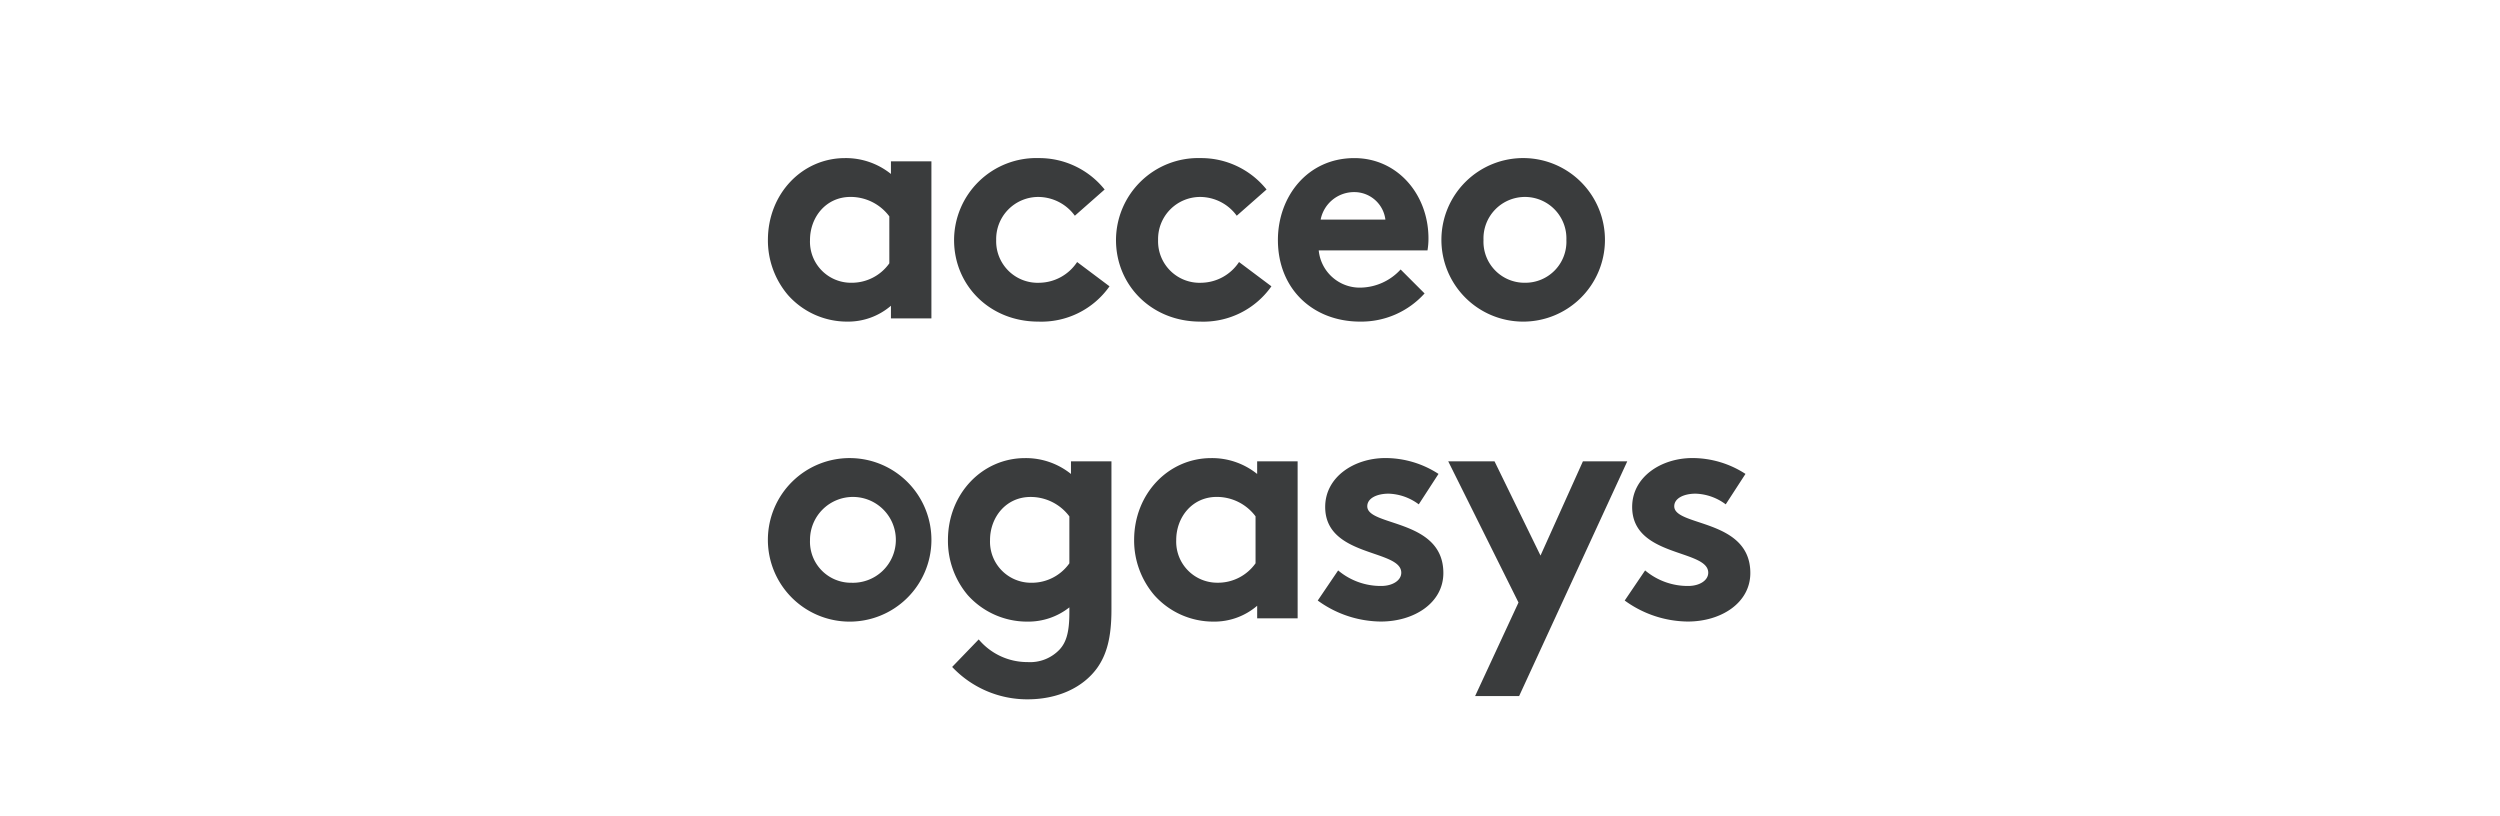 <?xml version="1.0" encoding="UTF-8"?> <svg xmlns="http://www.w3.org/2000/svg" width="406.834" height="132.815" viewBox="0 0 406.834 132.815"><g id="Groupe_4852" data-name="Groupe 4852" transform="translate(-0.44 -0.673)"><rect id="Rectangle_1806" data-name="Rectangle 1806" width="406.834" height="132.815" transform="translate(0.44 0.673)" fill="none"></rect><rect id="Rectangle_1807" data-name="Rectangle 1807" width="406.834" height="132.815" transform="translate(0.44 0.673)" fill="none"></rect><g id="Groupe_4851" data-name="Groupe 4851"><path id="Tracé_3578" data-name="Tracé 3578" d="M152.012,52.482h-6.586V50.428a10.684,10.684,0,0,1-7.113,2.581,12.845,12.845,0,0,1-9.641-4.32,13.711,13.711,0,0,1-3.267-8.957c0-7.535,5.585-13.331,12.539-13.331a11.707,11.707,0,0,1,7.482,2.582V26.928h6.586Zm-6.849-16.6a7.858,7.858,0,0,0-6.322-3.162c-4.005,0-6.586,3.319-6.586,7.008A6.677,6.677,0,0,0,139,46.687a7.485,7.485,0,0,0,6.164-3.162Z" fill="#3a3c3d"></path><path id="Tracé_3579" data-name="Tracé 3579" d="M180.995,47.266A13.546,13.546,0,0,1,169.4,53.009c-7.9,0-13.7-5.9-13.7-13.277A13.378,13.378,0,0,1,169.456,26.4,13.635,13.635,0,0,1,180.2,31.512l-4.847,4.268a7.4,7.4,0,0,0-5.9-3.056,6.851,6.851,0,0,0-6.9,7.008,6.753,6.753,0,0,0,7.061,6.955,7.487,7.487,0,0,0,6.111-3.373Z" fill="#3a3c3d"></path><path id="Tracé_3580" data-name="Tracé 3580" d="M207.342,47.266a13.545,13.545,0,0,1-11.592,5.743c-7.9,0-13.7-5.9-13.7-13.277A13.378,13.378,0,0,1,195.8,26.4a13.637,13.637,0,0,1,10.749,5.111L201.7,35.78a7.4,7.4,0,0,0-5.9-3.056,6.85,6.85,0,0,0-6.9,7.008,6.753,6.753,0,0,0,7.06,6.955,7.488,7.488,0,0,0,6.112-3.373Z" fill="#3a3c3d"></path><path id="Tracé_3581" data-name="Tracé 3581" d="M232.266,48.425a13.861,13.861,0,0,1-10.484,4.584c-7.641,0-13.383-5.269-13.383-13.277,0-7.113,4.847-13.331,12.435-13.331,7.059,0,12.065,5.954,12.065,13.067a11.283,11.283,0,0,1-.158,1.95h-17.7a6.708,6.708,0,0,0,6.9,6.059,9.04,9.04,0,0,0,6.428-2.951Zm-6.375-12.012a5.1,5.1,0,0,0-5.057-4.479,5.544,5.544,0,0,0-5.481,4.479Z" fill="#3a3c3d"></path><path id="Tracé_3582" data-name="Tracé 3582" d="M248.6,26.4a13.307,13.307,0,1,1-13.594,13.331A13.306,13.306,0,0,1,248.6,26.4Zm0,20.286a6.676,6.676,0,0,0,6.744-6.955,6.749,6.749,0,1,0-13.488,0A6.675,6.675,0,0,0,248.6,46.687Z" fill="#3a3c3d"></path><path id="Tracé_3583" data-name="Tracé 3583" d="M139,75.222A13.307,13.307,0,1,1,125.4,88.553,13.306,13.306,0,0,1,139,75.222Zm0,20.285a6.985,6.985,0,1,0-6.744-6.954A6.675,6.675,0,0,0,139,95.507Z" fill="#3a3c3d"></path><path id="Tracé_3584" data-name="Tracé 3584" d="M181.31,99.881c0,4.583-.79,7.323-2.318,9.484-2.317,3.214-6.428,5.111-11.327,5.111a16.771,16.771,0,0,1-12.278-5.269l4.322-4.479a10.326,10.326,0,0,0,7.956,3.688,6.6,6.6,0,0,0,5.216-2.055c1.053-1.159,1.581-2.739,1.581-6.006v-.843a10.782,10.782,0,0,1-6.85,2.318,12.962,12.962,0,0,1-9.695-4.32,13.679,13.679,0,0,1-3.214-8.957c0-7.535,5.585-13.331,12.54-13.331a11.708,11.708,0,0,1,7.481,2.582V75.749h6.586Zm-6.848-15.174a7.859,7.859,0,0,0-6.324-3.162c-4,0-6.586,3.319-6.586,7.008a6.677,6.677,0,0,0,6.745,6.954,7.484,7.484,0,0,0,6.165-3.161Z" fill="#3a3c3d"></path><path id="Tracé_3585" data-name="Tracé 3585" d="M211.61,101.3h-6.586V99.249a10.684,10.684,0,0,1-7.113,2.581,12.849,12.849,0,0,1-9.642-4.32A13.712,13.712,0,0,1,185,88.553c0-7.535,5.585-13.331,12.539-13.331a11.709,11.709,0,0,1,7.482,2.582V75.749h6.586Zm-6.85-16.6a7.855,7.855,0,0,0-6.322-3.162c-4.005,0-6.586,3.319-6.586,7.008a6.677,6.677,0,0,0,6.744,6.954,7.483,7.483,0,0,0,6.164-3.161Z" fill="#3a3c3d"></path><path id="Tracé_3586" data-name="Tracé 3586" d="M218.2,93.5a10.758,10.758,0,0,0,7.008,2.529c1.843,0,3.266-.895,3.266-2.16,0-3.846-12.382-2.476-12.382-10.7,0-4.9,4.743-7.956,9.8-7.956a15.852,15.852,0,0,1,8.641,2.582l-3.214,4.953a8.616,8.616,0,0,0-4.9-1.739c-1.9,0-3.478.738-3.478,2.055,0,3.32,12.382,2,12.382,10.854,0,4.9-4.795,7.9-10.169,7.9A17.672,17.672,0,0,1,214.881,98.4Z" fill="#3a3c3d"></path><path id="Tracé_3587" data-name="Tracé 3587" d="M240.489,113.948l7.061-15.226L236.116,75.749h7.535l7.482,15.333,6.9-15.333h7.218l-17.6,38.2Z" fill="#3a3c3d"></path><path id="Tracé_3588" data-name="Tracé 3588" d="M268.155,93.5a10.757,10.757,0,0,0,7.007,2.529c1.845,0,3.266-.895,3.266-2.16,0-3.846-12.381-2.476-12.381-10.7,0-4.9,4.742-7.956,9.8-7.956a15.854,15.854,0,0,1,8.641,2.582l-3.214,4.953a8.62,8.62,0,0,0-4.9-1.739c-1.9,0-3.478.738-3.478,2.055,0,3.32,12.382,2,12.382,10.854,0,4.9-4.794,7.9-10.169,7.9A17.676,17.676,0,0,1,264.835,98.4Z" fill="#3a3c3d"></path></g></g></svg> 